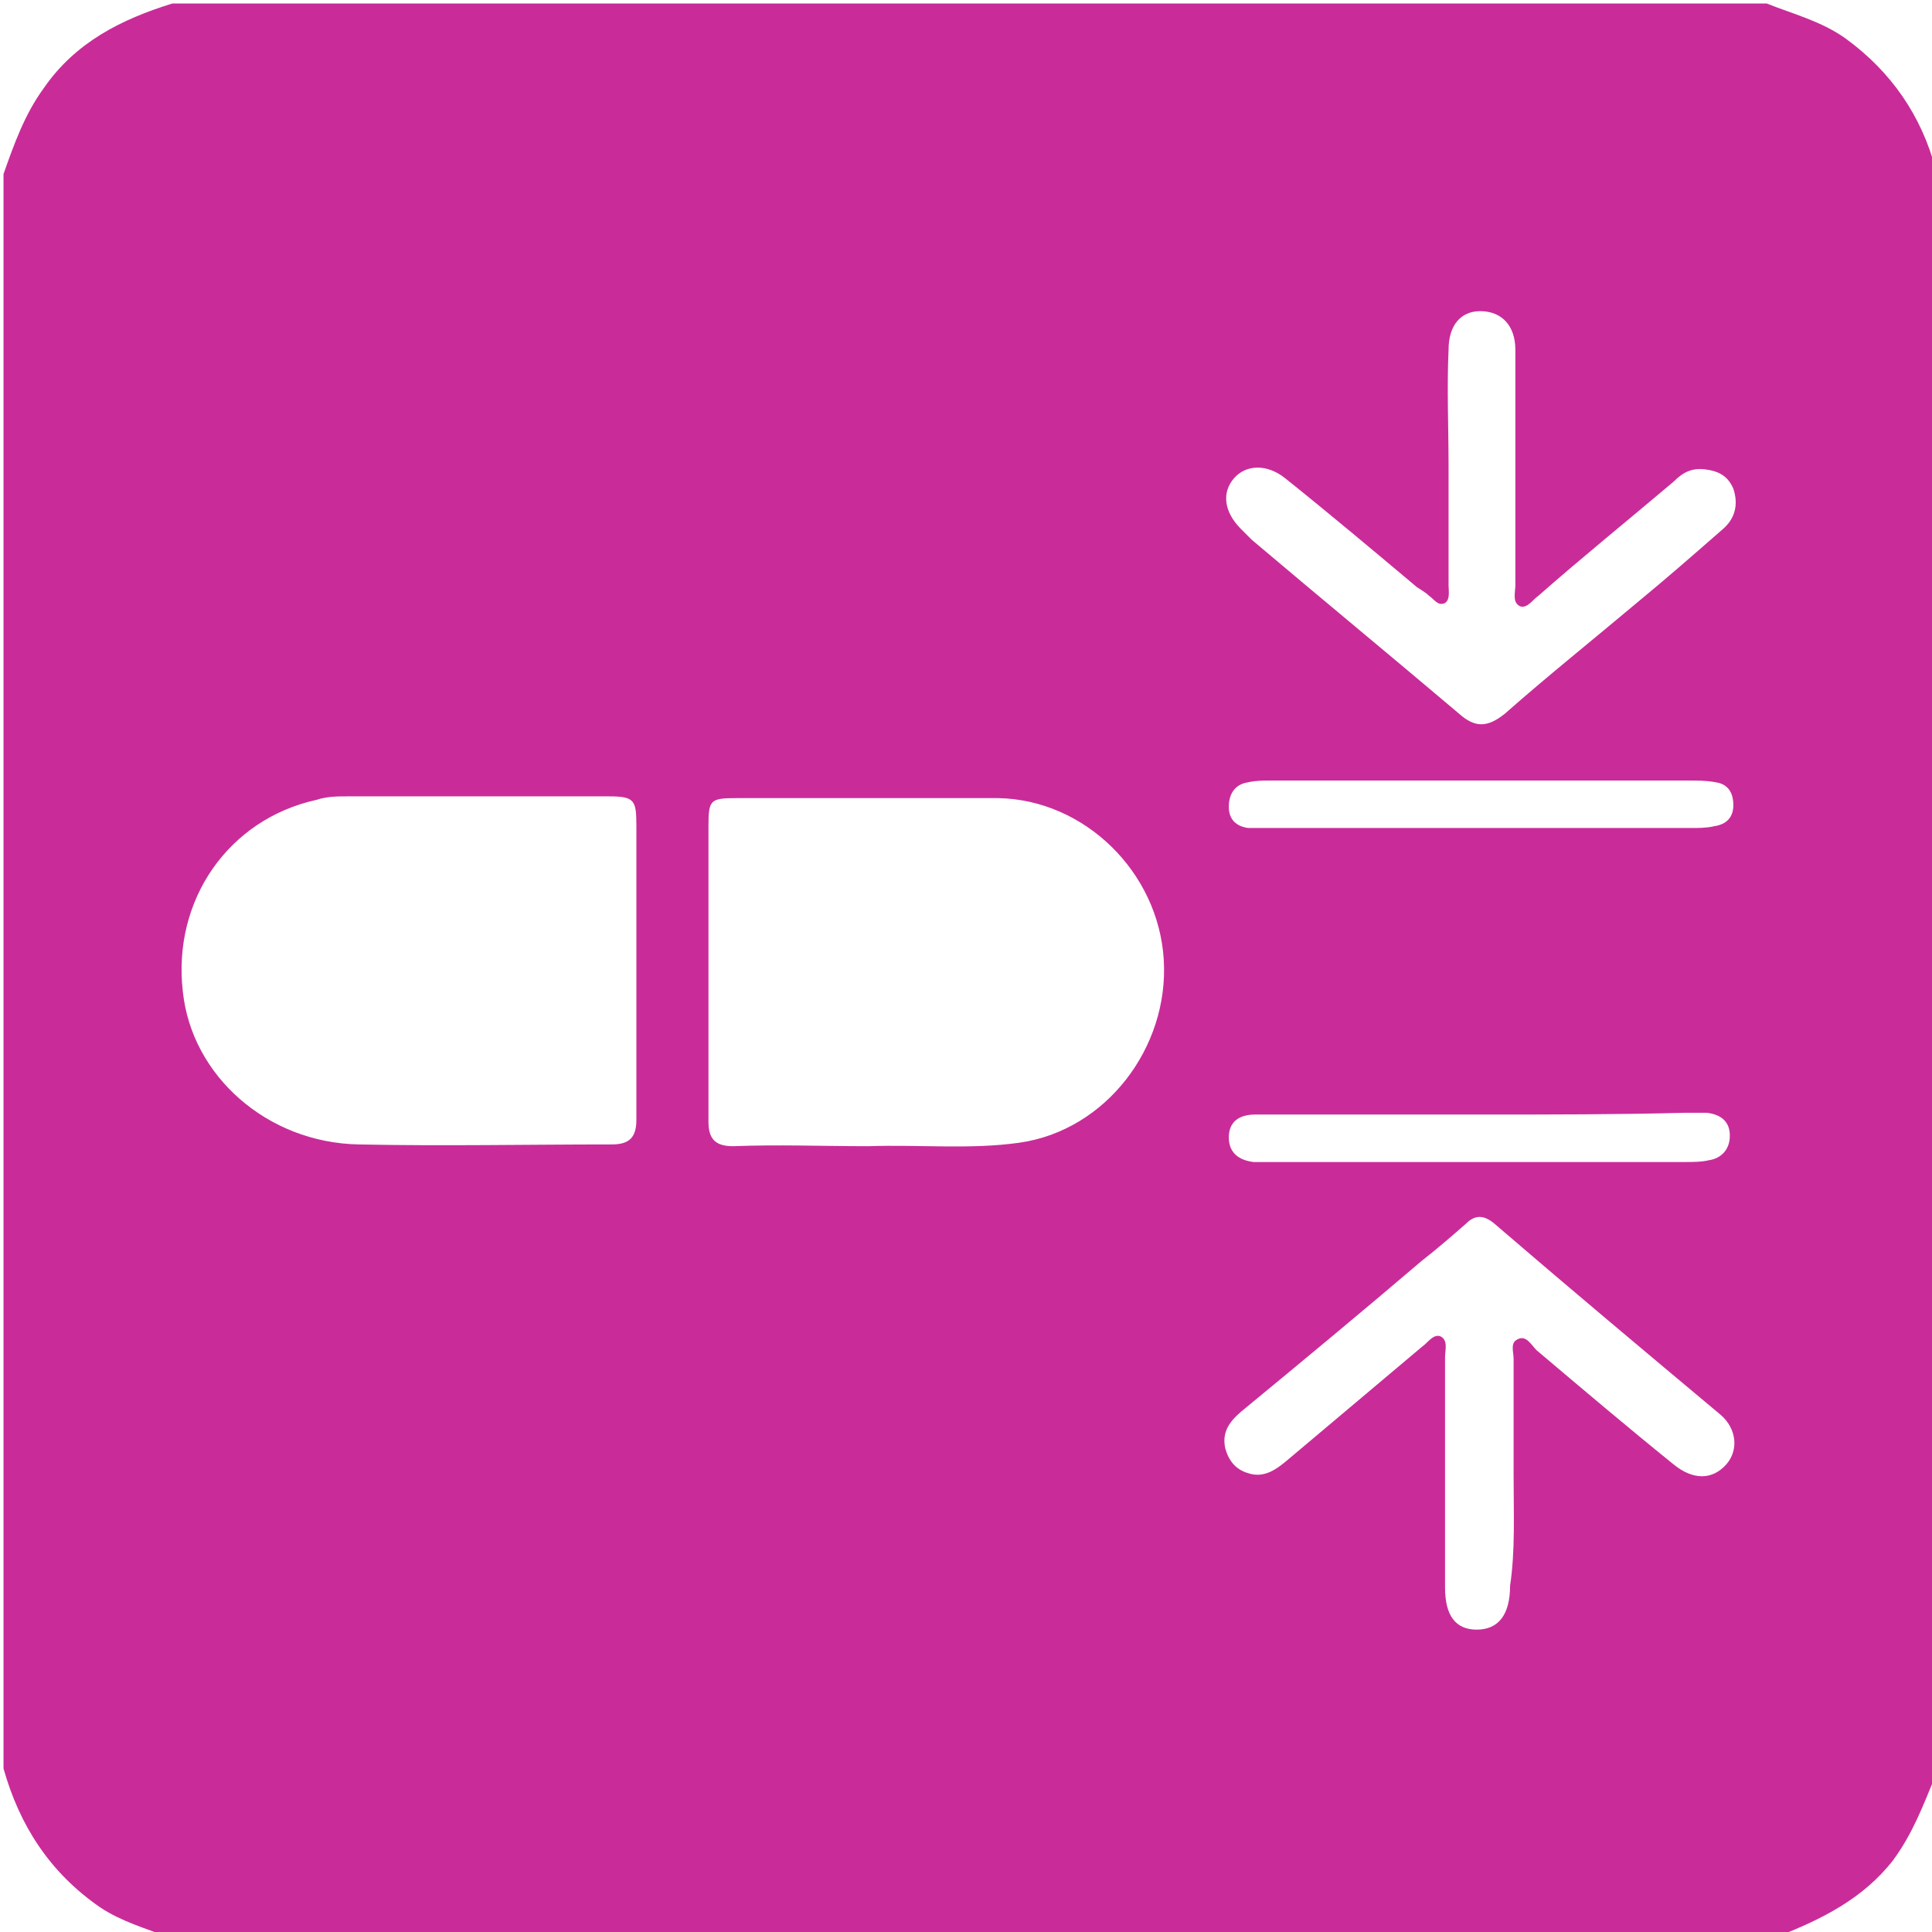 <?xml version="1.0" encoding="utf-8"?>
<!-- Generator: Adobe Illustrator 27.2.0, SVG Export Plug-In . SVG Version: 6.00 Build 0)  -->
<svg version="1.1" id="Слой_1" xmlns="http://www.w3.org/2000/svg" xmlns:xlink="http://www.w3.org/1999/xlink" x="0px" y="0px"
	 viewBox="0 0 109.9 109.9" style="enable-background:new 0 0 109.9 109.9;" xml:space="preserve">
<style type="text/css">
	.st0{fill:#C92C99;}
</style>
<g>
	<path class="st0" d="M0.2,100.6c0-30.2,0-60.5,0-90.7C0.8,8.2,1.4,6.5,2.5,5c1.8-2.6,4.4-3.9,7.3-4.8c30.2,0,60.5,0,90.7,0
		c1.5,0.6,3.1,1,4.5,2c2.6,1.9,4.3,4.4,5.1,7.4c0,30.5,0,61,0,91.4c-0.7,1.7-1.3,3.3-2.4,4.8c-1.7,2.2-4.1,3.4-6.7,4.4
		c-30.5,0-61,0-91.4,0c-1.3-0.5-2.7-0.9-3.9-1.7C2.8,106.5,1.1,103.8,0.2,100.6z M36.2,55.4c0-2.8,0-5.6,0-8.4
		c0-1.5-0.1-1.7-1.6-1.7c-4.9,0-9.8,0-14.8,0c-0.6,0-1.2,0-1.8,0.2c-5,1.1-8.2,5.7-7.6,10.9c0.5,4.8,4.8,8.6,10,8.7
		c4.8,0.1,9.6,0,14.4,0c1,0,1.4-0.4,1.4-1.4C36.2,61,36.2,58.2,36.2,55.4z M40.3,55.3c0,2.8,0,5.7,0,8.5c0,1,0.4,1.4,1.4,1.4
		c2.6-0.1,5.1,0,7.7,0c2.9-0.1,5.8,0.2,8.6-0.2c4.9-0.7,8.5-5.4,8.2-10.4s-4.5-9.1-9.4-9.2c-5,0-9.9,0-14.9,0
		c-1.5,0-1.6,0.1-1.6,1.6C40.3,49.7,40.3,52.5,40.3,55.3z M82.4,26.5L82.4,26.5c0,2.3,0,4.6,0,6.8c0,0.3,0.1,0.8-0.2,1
		c-0.4,0.2-0.6-0.2-0.9-0.4c-0.2-0.2-0.4-0.3-0.7-0.5c-2.5-2.1-5-4.2-7.5-6.2c-1-0.8-2.2-0.8-2.9,0c-0.7,0.8-0.6,1.9,0.4,2.9
		c0.2,0.2,0.4,0.4,0.6,0.6c3.9,3.3,7.9,6.6,11.8,9.9c0.9,0.8,1.6,0.8,2.6,0c2.5-2.2,5-4.2,7.5-6.3c1.7-1.4,3.3-2.8,4.9-4.2
		c0.7-0.6,0.9-1.4,0.6-2.3c-0.3-0.7-0.8-1-1.6-1.1s-1.3,0.2-1.8,0.7c-2.6,2.2-5.2,4.3-7.7,6.5c-0.3,0.2-0.6,0.7-1,0.6
		c-0.5-0.2-0.3-0.8-0.3-1.2c0-4.5,0-9,0-13.4c0-1.4-0.8-2.2-2-2.2c-1.1,0-1.8,0.8-1.8,2.2C82.3,22.1,82.4,24.3,82.4,26.5z
		 M86.1,83.9L86.1,83.9c0-2.2,0-4.4,0-6.6c0-0.4-0.2-0.9,0.2-1.1c0.5-0.3,0.8,0.3,1.1,0.6c2.6,2.2,5.2,4.4,7.8,6.5
		c1.1,0.9,2.2,0.9,3,0c0.7-0.8,0.6-2-0.3-2.8c-4.3-3.6-8.6-7.2-12.9-10.9c-0.6-0.5-1.1-0.5-1.6,0c-0.8,0.7-1.6,1.4-2.5,2.1
		c-3.4,2.9-6.9,5.8-10.3,8.6c-0.7,0.6-1.1,1.2-0.9,2.1c0.2,0.7,0.6,1.2,1.3,1.4c0.9,0.3,1.6-0.2,2.3-0.8c2.5-2.1,5.1-4.3,7.6-6.4
		c0.3-0.2,0.6-0.7,1-0.6c0.5,0.2,0.3,0.8,0.3,1.2c0,4.4,0,8.7,0,13.1c0,1.6,0.6,2.4,1.8,2.4c1.2,0,1.9-0.8,1.9-2.5
		C86.2,88.2,86.1,86.1,86.1,83.9z M84.2,63.4c-1.6,0-3.3,0-4.9,0c-2.6,0-5.3,0-7.9,0c-0.9,0-1.5,0.4-1.5,1.3s0.6,1.3,1.4,1.4
		c0.3,0,0.6,0,0.8,0c7.9,0,15.9,0,23.8,0c0.4,0,0.9,0,1.3-0.1c0.7-0.1,1.2-0.6,1.2-1.4c0-0.8-0.5-1.2-1.3-1.3c-0.4,0-0.9,0-1.3,0
		C92.1,63.4,88.2,63.4,84.2,63.4z M84.2,47.1L84.2,47.1c4,0,8,0,12,0c0.4,0,0.9,0,1.3-0.1c0.7-0.1,1.1-0.5,1.1-1.2s-0.3-1.2-1-1.3
		c-0.5-0.1-1-0.1-1.6-0.1c-7.9,0-15.8,0-23.7,0c-0.4,0-0.9,0-1.3,0.1c-0.7,0.1-1.1,0.6-1.1,1.4c0,0.7,0.4,1.1,1.1,1.2
		c0.4,0,0.8,0,1.2,0C76.2,47.1,80.2,47.1,84.2,47.1z"/>
</g>
</svg>

